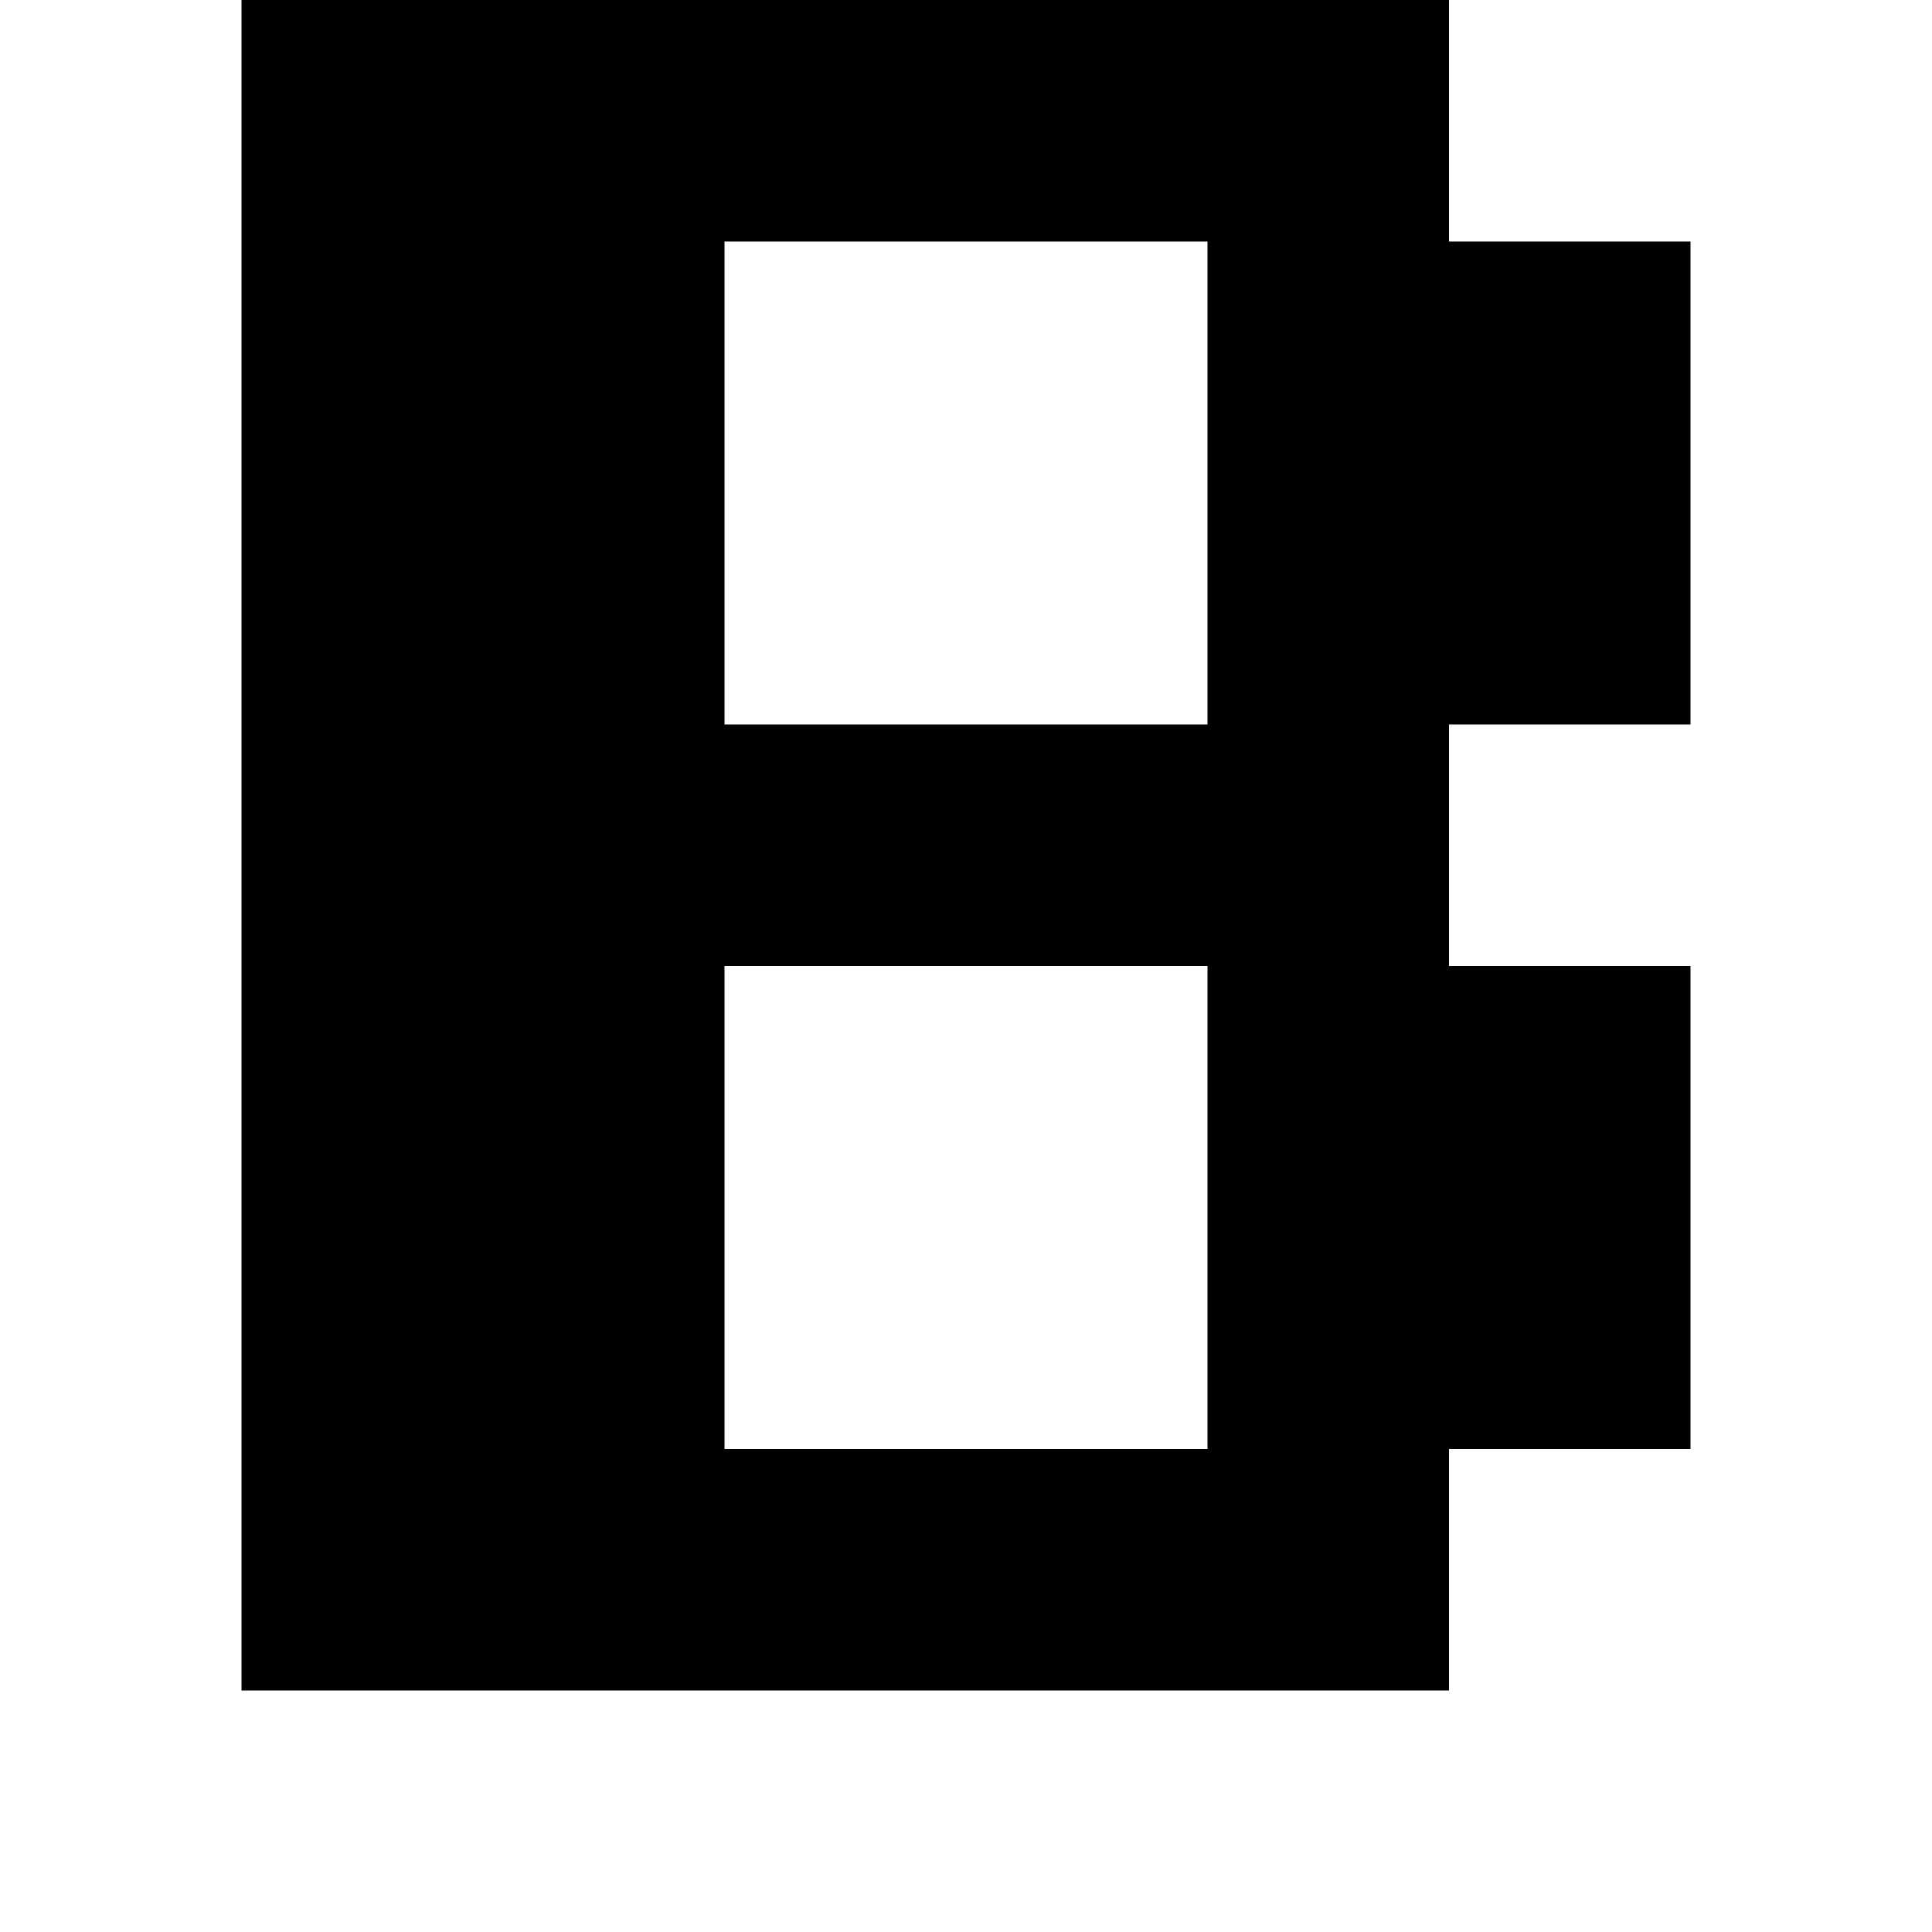 <?xml version="1.0" standalone="no"?>
<!DOCTYPE svg PUBLIC "-//W3C//DTD SVG 20010904//EN"
 "http://www.w3.org/TR/2001/REC-SVG-20010904/DTD/svg10.dtd">
<svg version="1.0" xmlns="http://www.w3.org/2000/svg"
 width="32pt" height="32pt" viewBox="0 0 32 32"
 preserveAspectRatio="xMidYMid meet">
<g transform="translate(0,32) scale(1,-1)"
fill="#000000" stroke="none">
<path d="M4 18 l0 -14 10 0 10 0 0 2 0 2 2 0 2 0 0 4 0 4 -2 0 -2 0 0 2 0 2 2
0 2 0 0 4 0 4 -2 0 -2 0 0 2 0 2 -10 0 -10 0 0 -14z m16 6 l0 -4 -4 0 -4 0 0
4 0 4 4 0 4 0 0 -4z m0 -12 l0 -4 -4 0 -4 0 0 4 0 4 4 0 4 0 0 -4z"/>
</g>
</svg>
